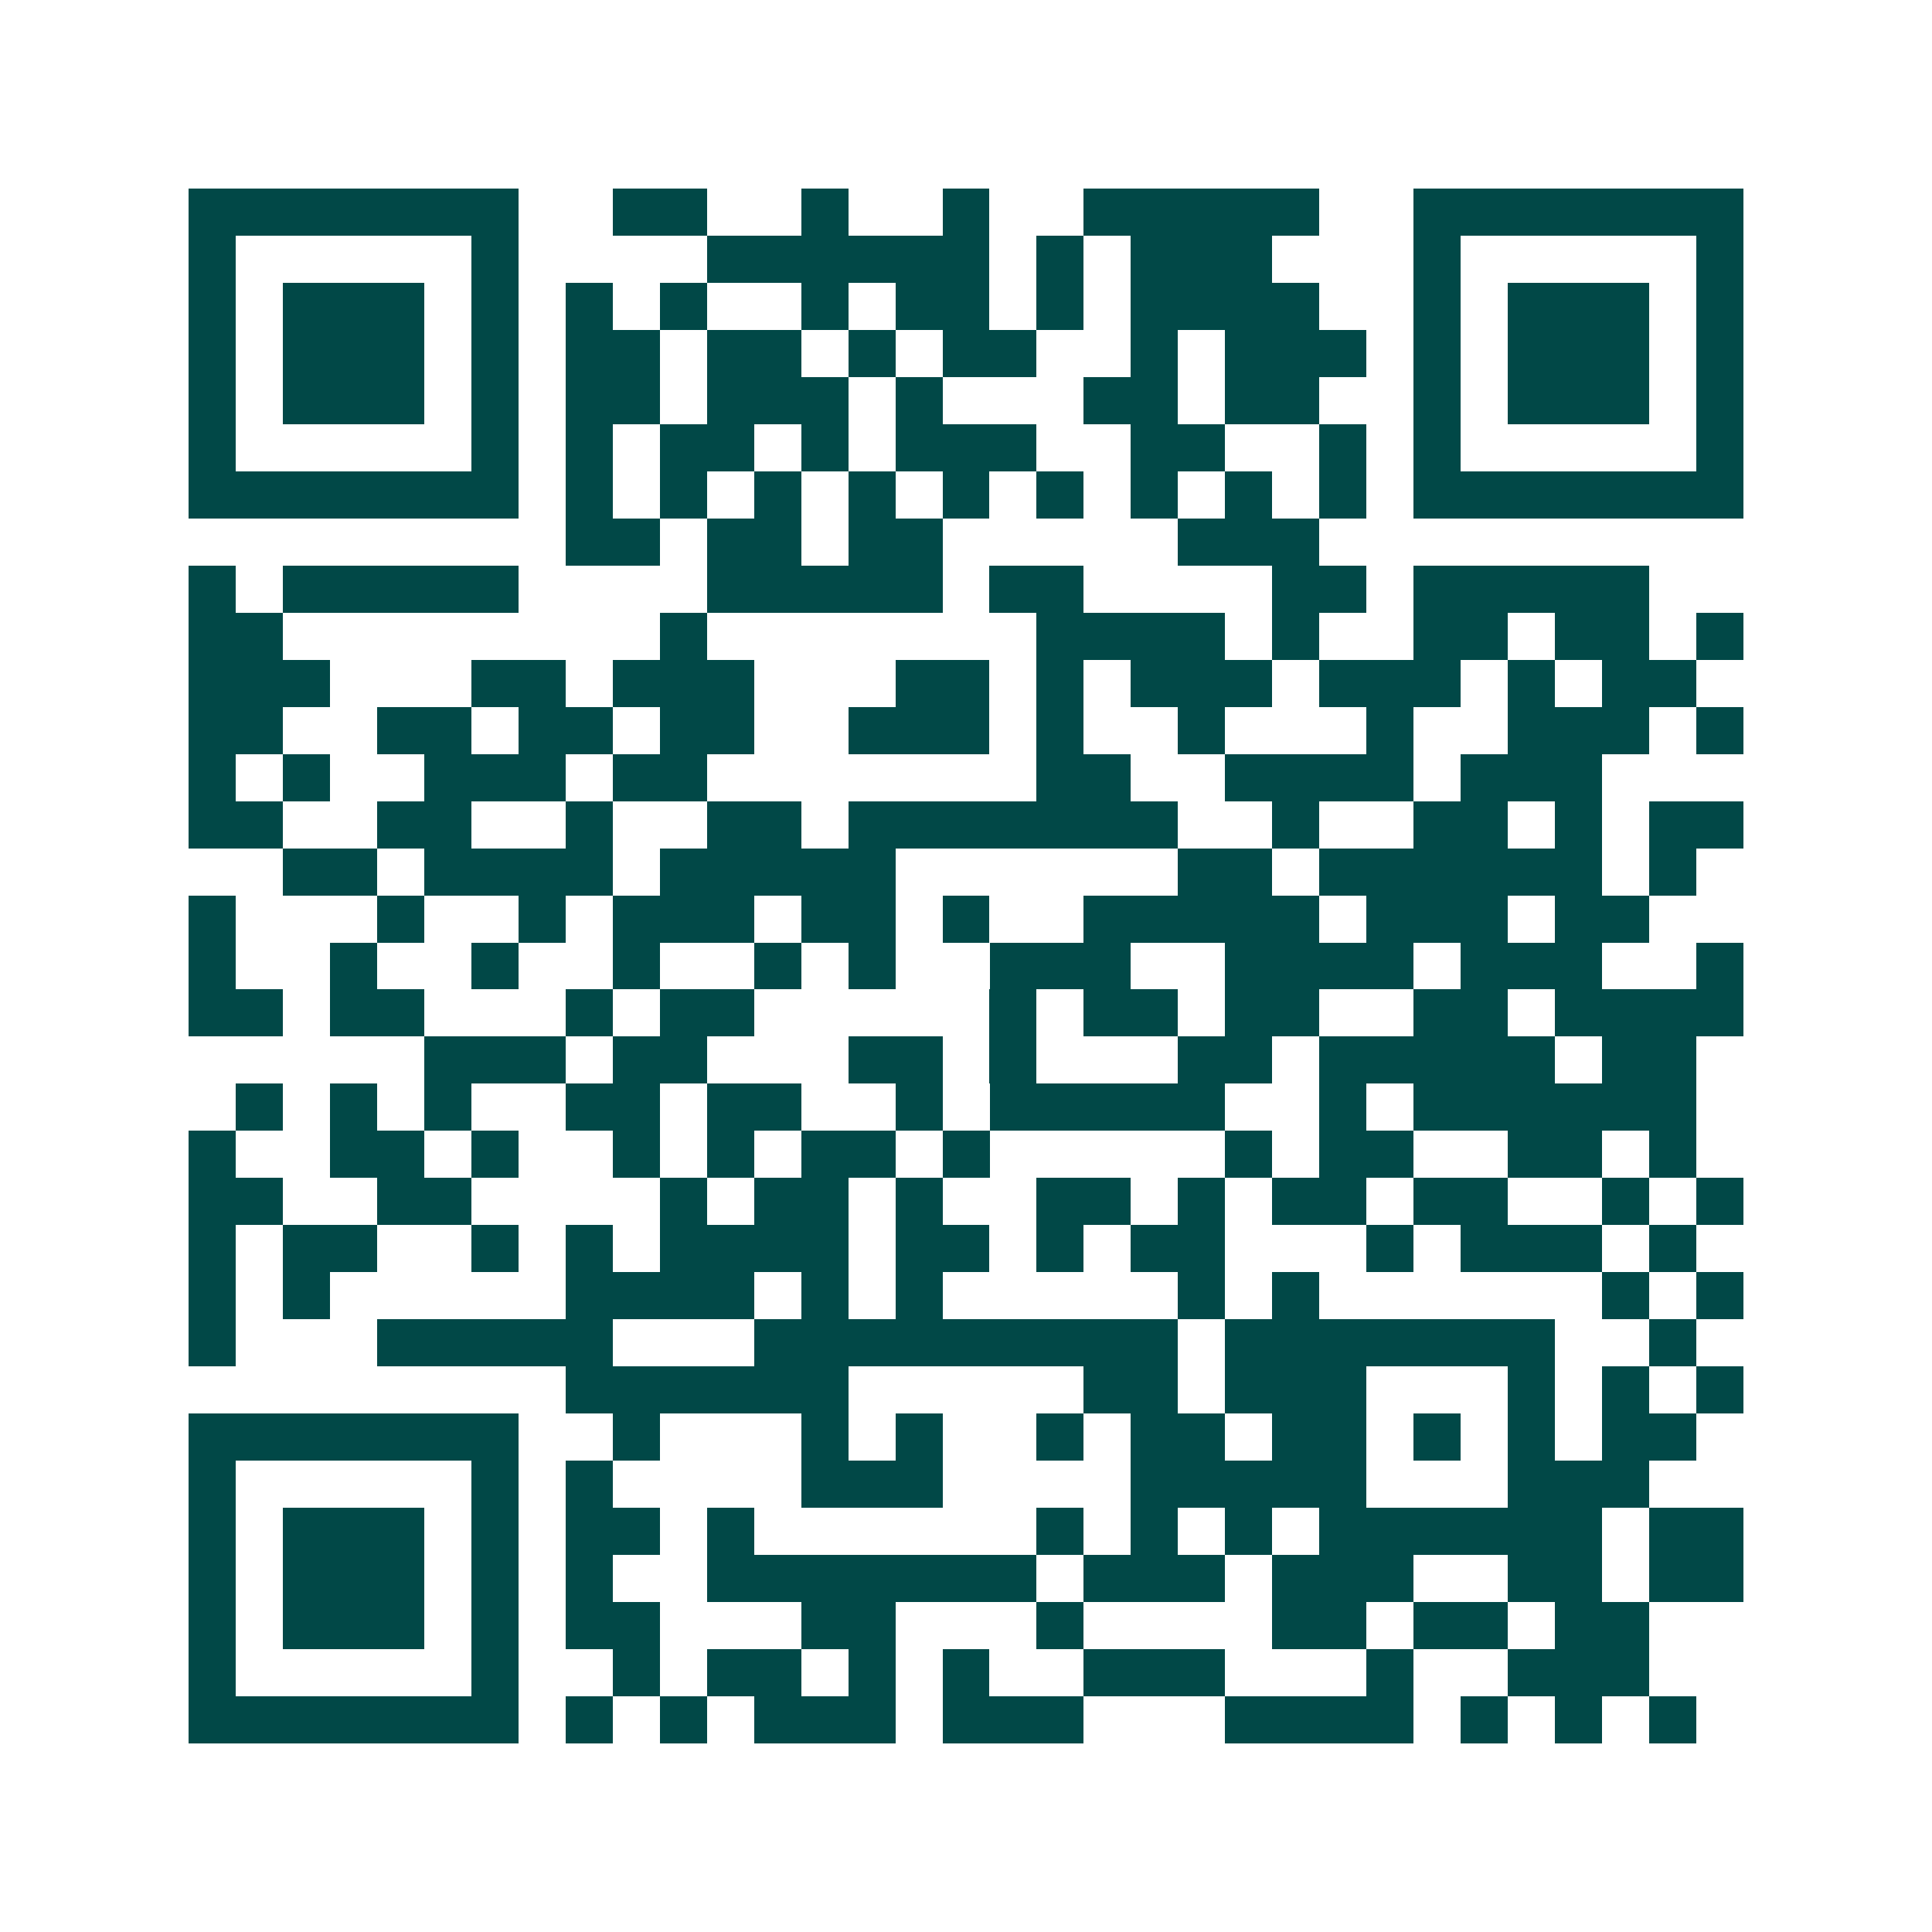 <svg xmlns="http://www.w3.org/2000/svg" width="200" height="200" viewBox="0 0 41 41" shape-rendering="crispEdges"><path fill="#ffffff" d="M0 0h41v41H0z"/><path stroke="#014847" d="M4 4.5h7m2 0h2m2 0h1m2 0h1m2 0h5m2 0h7M4 5.5h1m5 0h1m4 0h6m1 0h1m1 0h3m3 0h1m5 0h1M4 6.5h1m1 0h3m1 0h1m1 0h1m1 0h1m2 0h1m1 0h2m1 0h1m1 0h4m2 0h1m1 0h3m1 0h1M4 7.5h1m1 0h3m1 0h1m1 0h2m1 0h2m1 0h1m1 0h2m2 0h1m1 0h3m1 0h1m1 0h3m1 0h1M4 8.5h1m1 0h3m1 0h1m1 0h2m1 0h3m1 0h1m3 0h2m1 0h2m2 0h1m1 0h3m1 0h1M4 9.5h1m5 0h1m1 0h1m1 0h2m1 0h1m1 0h3m2 0h2m2 0h1m1 0h1m5 0h1M4 10.5h7m1 0h1m1 0h1m1 0h1m1 0h1m1 0h1m1 0h1m1 0h1m1 0h1m1 0h1m1 0h7M12 11.5h2m1 0h2m1 0h2m5 0h3M4 12.5h1m1 0h5m4 0h5m1 0h2m4 0h2m1 0h5M4 13.5h2m8 0h1m7 0h4m1 0h1m2 0h2m1 0h2m1 0h1M4 14.5h3m3 0h2m1 0h3m3 0h2m1 0h1m1 0h3m1 0h3m1 0h1m1 0h2M4 15.5h2m2 0h2m1 0h2m1 0h2m2 0h3m1 0h1m2 0h1m3 0h1m2 0h3m1 0h1M4 16.5h1m1 0h1m2 0h3m1 0h2m7 0h2m2 0h4m1 0h3M4 17.5h2m2 0h2m2 0h1m2 0h2m1 0h7m2 0h1m2 0h2m1 0h1m1 0h2M6 18.5h2m1 0h4m1 0h5m6 0h2m1 0h6m1 0h1M4 19.5h1m3 0h1m2 0h1m1 0h3m1 0h2m1 0h1m2 0h5m1 0h3m1 0h2M4 20.5h1m2 0h1m2 0h1m2 0h1m2 0h1m1 0h1m2 0h3m2 0h4m1 0h3m2 0h1M4 21.5h2m1 0h2m3 0h1m1 0h2m5 0h1m1 0h2m1 0h2m2 0h2m1 0h4M9 22.5h3m1 0h2m3 0h2m1 0h1m3 0h2m1 0h5m1 0h2M5 23.5h1m1 0h1m1 0h1m2 0h2m1 0h2m2 0h1m1 0h5m2 0h1m1 0h6M4 24.5h1m2 0h2m1 0h1m2 0h1m1 0h1m1 0h2m1 0h1m5 0h1m1 0h2m2 0h2m1 0h1M4 25.5h2m2 0h2m4 0h1m1 0h2m1 0h1m2 0h2m1 0h1m1 0h2m1 0h2m2 0h1m1 0h1M4 26.5h1m1 0h2m2 0h1m1 0h1m1 0h4m1 0h2m1 0h1m1 0h2m3 0h1m1 0h3m1 0h1M4 27.5h1m1 0h1m5 0h4m1 0h1m1 0h1m5 0h1m1 0h1m6 0h1m1 0h1M4 28.5h1m3 0h5m3 0h9m1 0h7m2 0h1M12 29.5h6m5 0h2m1 0h3m3 0h1m1 0h1m1 0h1M4 30.5h7m2 0h1m3 0h1m1 0h1m2 0h1m1 0h2m1 0h2m1 0h1m1 0h1m1 0h2M4 31.5h1m5 0h1m1 0h1m4 0h3m4 0h5m3 0h3M4 32.5h1m1 0h3m1 0h1m1 0h2m1 0h1m6 0h1m1 0h1m1 0h1m1 0h6m1 0h2M4 33.5h1m1 0h3m1 0h1m1 0h1m2 0h7m1 0h3m1 0h3m2 0h2m1 0h2M4 34.5h1m1 0h3m1 0h1m1 0h2m3 0h2m3 0h1m4 0h2m1 0h2m1 0h2M4 35.5h1m5 0h1m2 0h1m1 0h2m1 0h1m1 0h1m2 0h3m3 0h1m2 0h3M4 36.5h7m1 0h1m1 0h1m1 0h3m1 0h3m3 0h4m1 0h1m1 0h1m1 0h1"/></svg>
